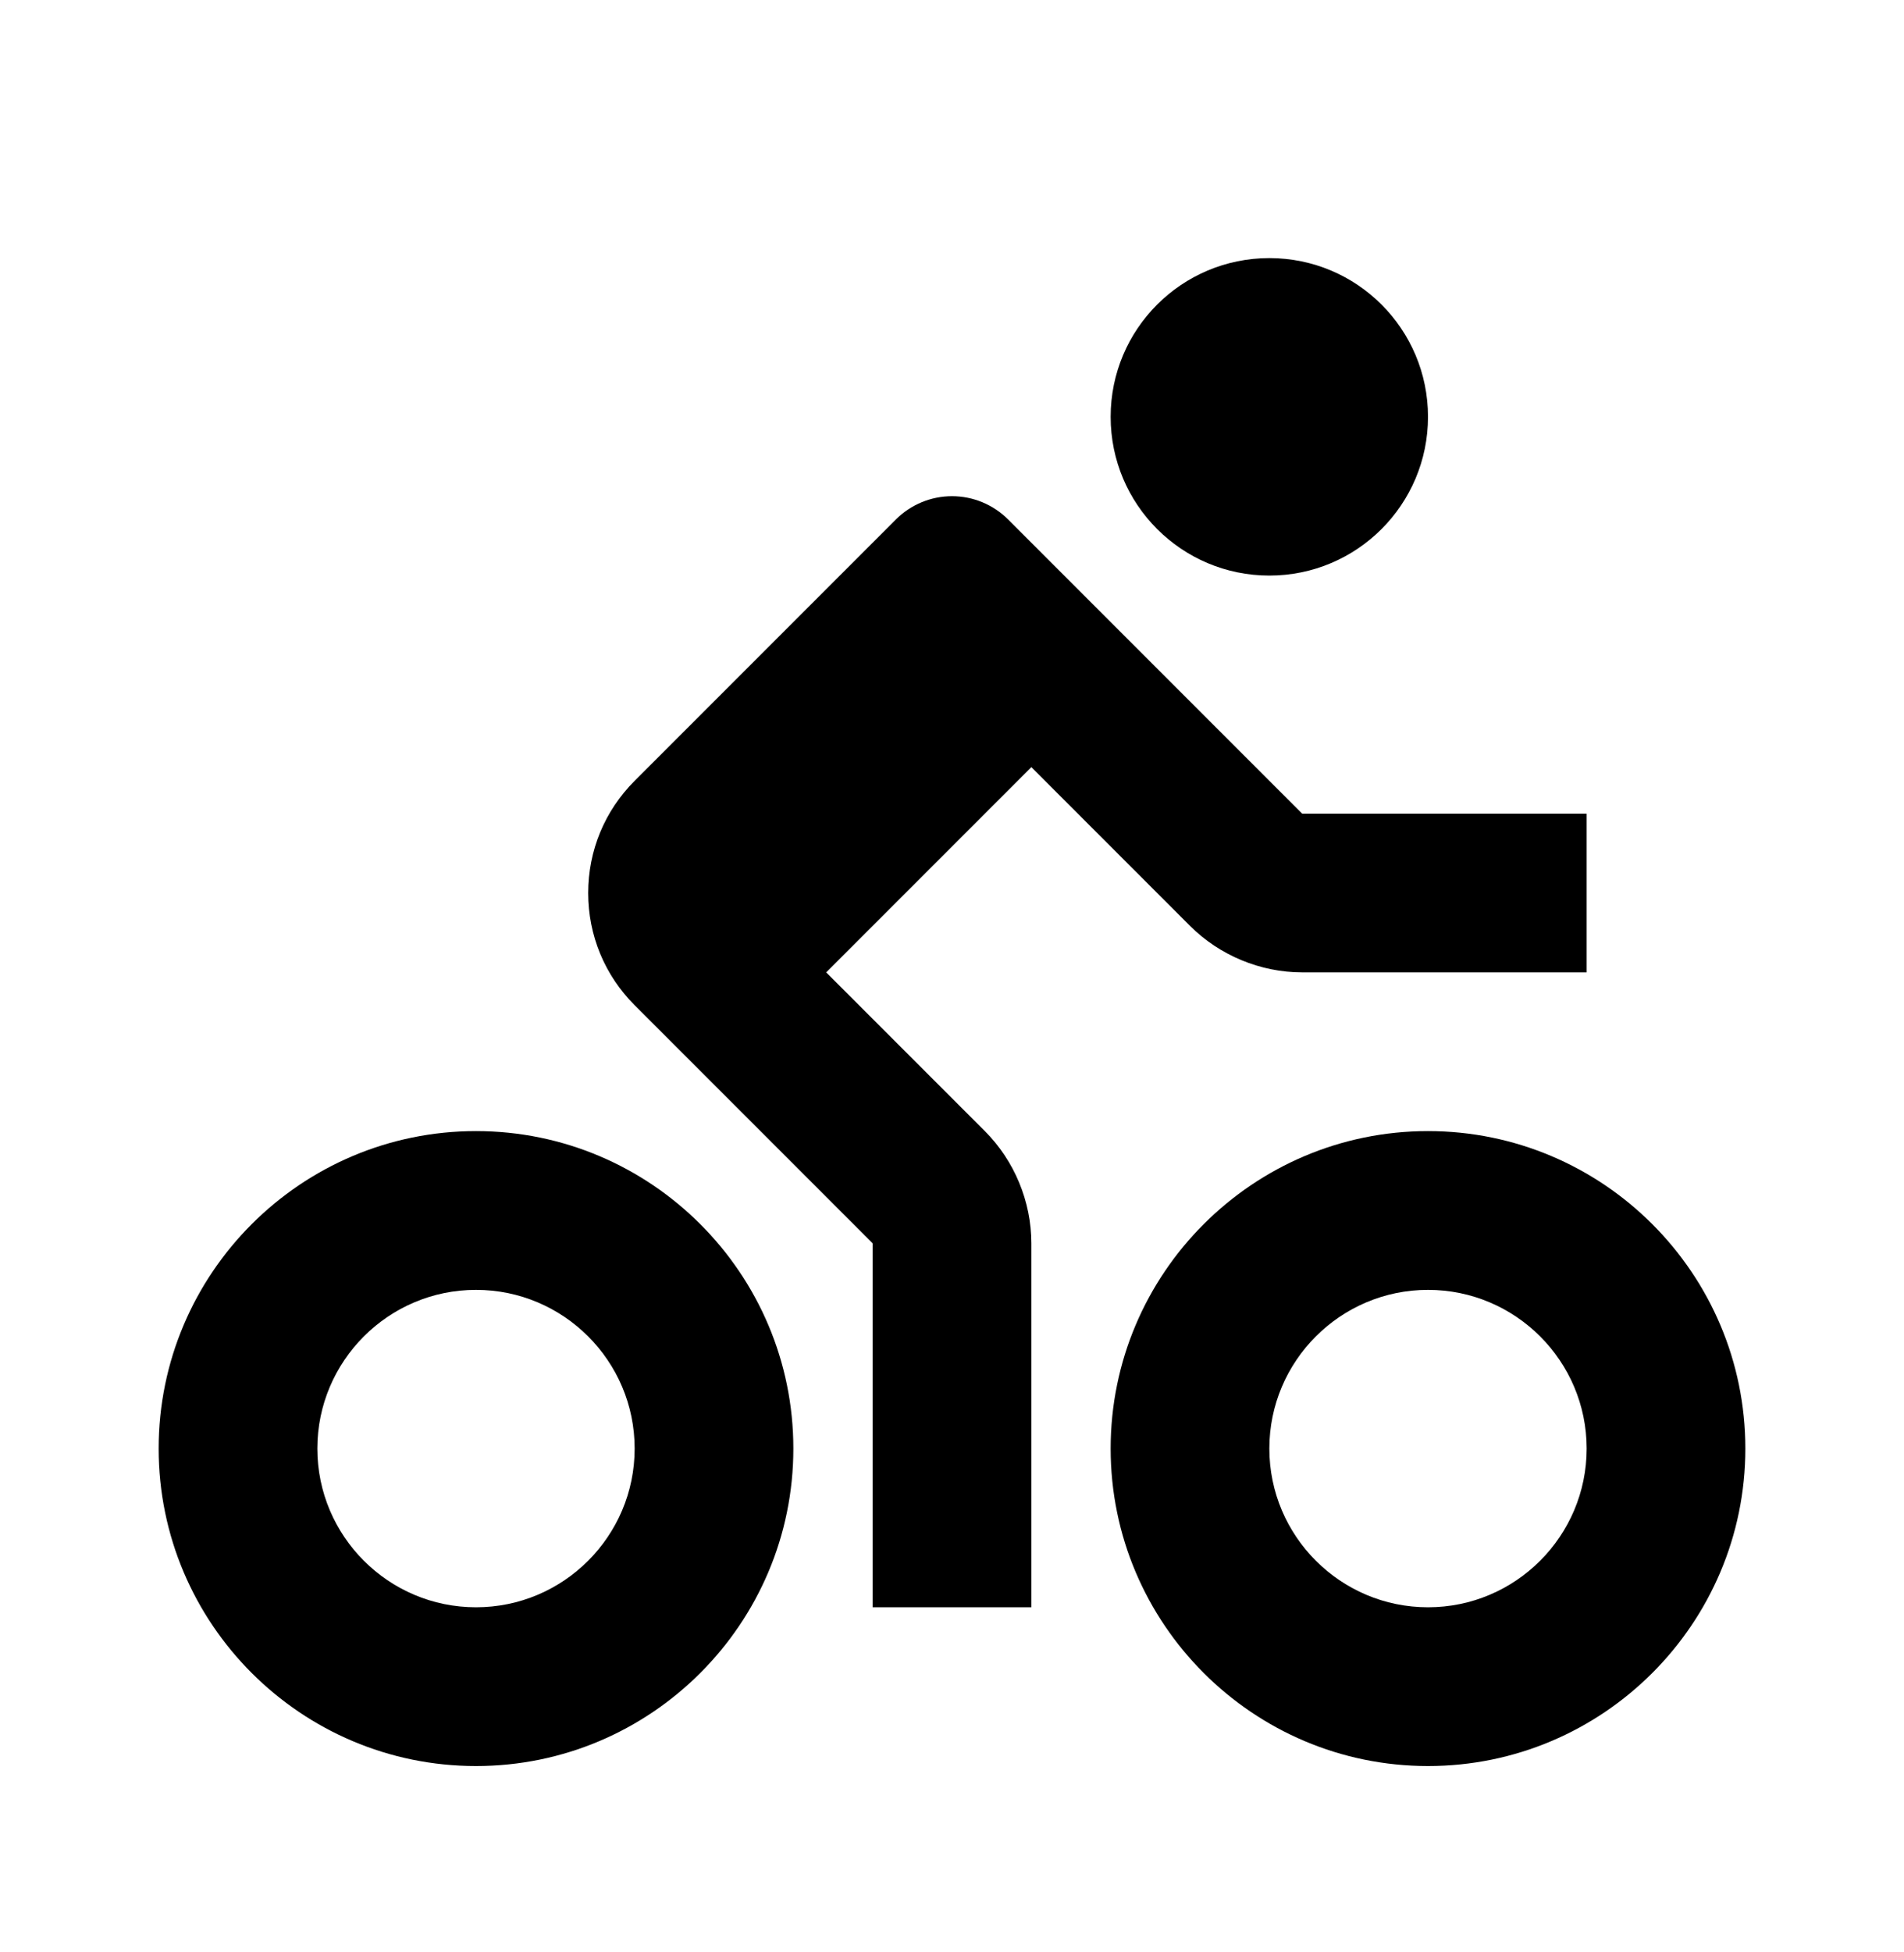 <svg xmlns="http://www.w3.org/2000/svg" fill="none" viewBox="0 0 40 41" height="41" width="40">
<path fill="black" d="M18.333 26.11V33.753H21.667V26.11C21.667 25.233 21.31 24.373 20.69 23.753L17.357 20.42L21.667 16.11L25 19.443C25.62 20.063 26.48 20.42 27.357 20.42H33.333V17.087H27.357L21.178 10.908C20.866 10.596 20.442 10.42 20 10.42C19.558 10.42 19.134 10.596 18.822 10.908L13.333 16.397C12.703 17.027 12.357 17.863 12.357 18.753C12.357 19.643 12.703 20.48 13.333 21.11L18.333 26.11Z"></path>
<path fill="black" d="M26.667 12.087C28.508 12.087 30 10.594 30 8.753C30 6.912 28.508 5.42 26.667 5.42C24.826 5.42 23.333 6.912 23.333 8.753C23.333 10.594 24.826 12.087 26.667 12.087Z"></path>
<path fill="black" d="M30 23.753C26.323 23.753 23.333 26.743 23.333 30.42C23.333 34.097 26.323 37.087 30 37.087C33.677 37.087 36.667 34.097 36.667 30.42C36.667 26.743 33.677 23.753 30 23.753ZM30 33.753C28.162 33.753 26.667 32.258 26.667 30.42C26.667 28.582 28.162 27.087 30 27.087C31.838 27.087 33.333 28.582 33.333 30.42C33.333 32.258 31.838 33.753 30 33.753ZM10 37.087C13.677 37.087 16.667 34.097 16.667 30.42C16.667 26.743 13.677 23.753 10 23.753C6.323 23.753 3.333 26.743 3.333 30.42C3.333 34.097 6.323 37.087 10 37.087ZM10 27.087C11.838 27.087 13.333 28.582 13.333 30.42C13.333 32.258 11.838 33.753 10 33.753C8.162 33.753 6.667 32.258 6.667 30.42C6.667 28.582 8.162 27.087 10 27.087Z"></path>
</svg>
